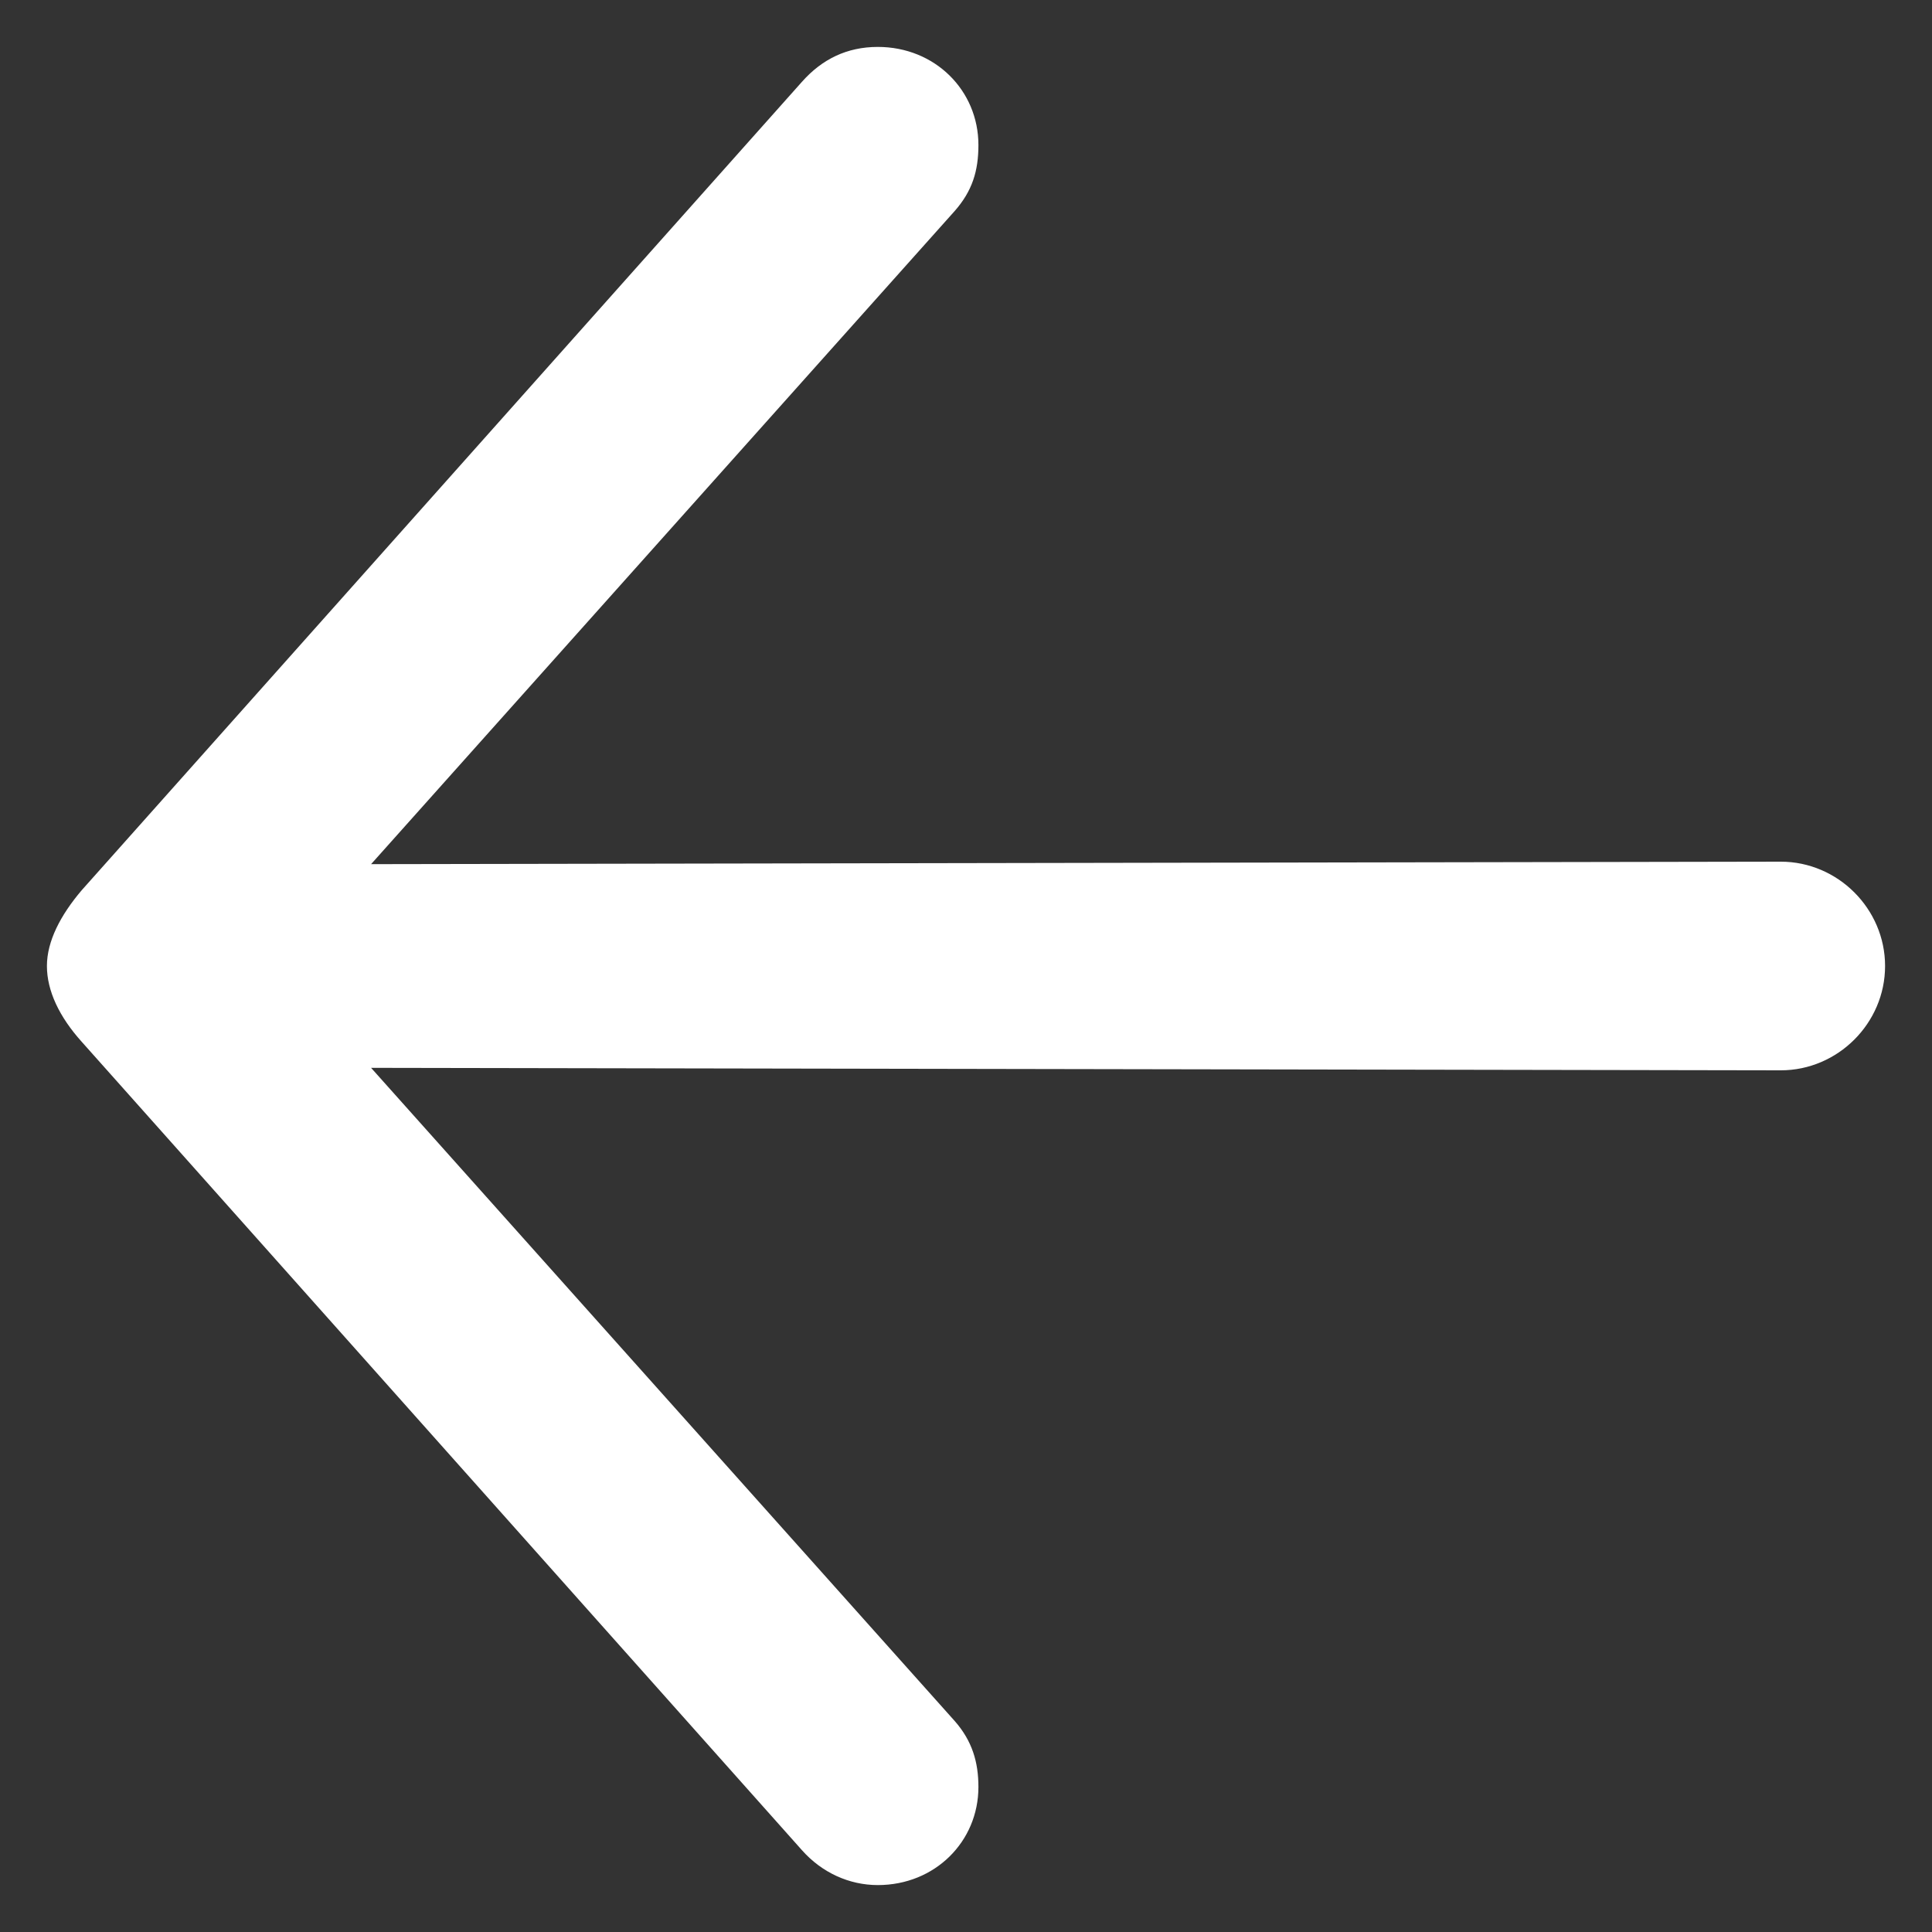 <svg width="14" height="14" viewBox="0 0 14 14" fill="none" xmlns="http://www.w3.org/2000/svg">
<rect x="0" y="0" width="14" height="14" fill="#333333" stroke="none"/>
<path d="M6.361 0.34C6.136 0.34 5.956 0.43 5.812 0.592L0.592 6.451C0.439 6.631 0.34 6.82 0.34 7C0.34 7.18 0.43 7.369 0.592 7.549L5.812 13.408C5.956 13.57 6.154 13.66 6.361 13.66C6.775 13.66 7.09 13.345 7.09 12.949C7.09 12.769 7.045 12.616 6.919 12.472L2.689 7.738L12.904 7.756C13.318 7.756 13.66 7.414 13.66 7C13.66 6.586 13.318 6.244 12.904 6.244L2.689 6.262L6.919 1.528C7.045 1.384 7.09 1.24 7.09 1.051C7.09 0.655 6.775 0.34 6.361 0.34Z" fill="white"/>
</svg>
